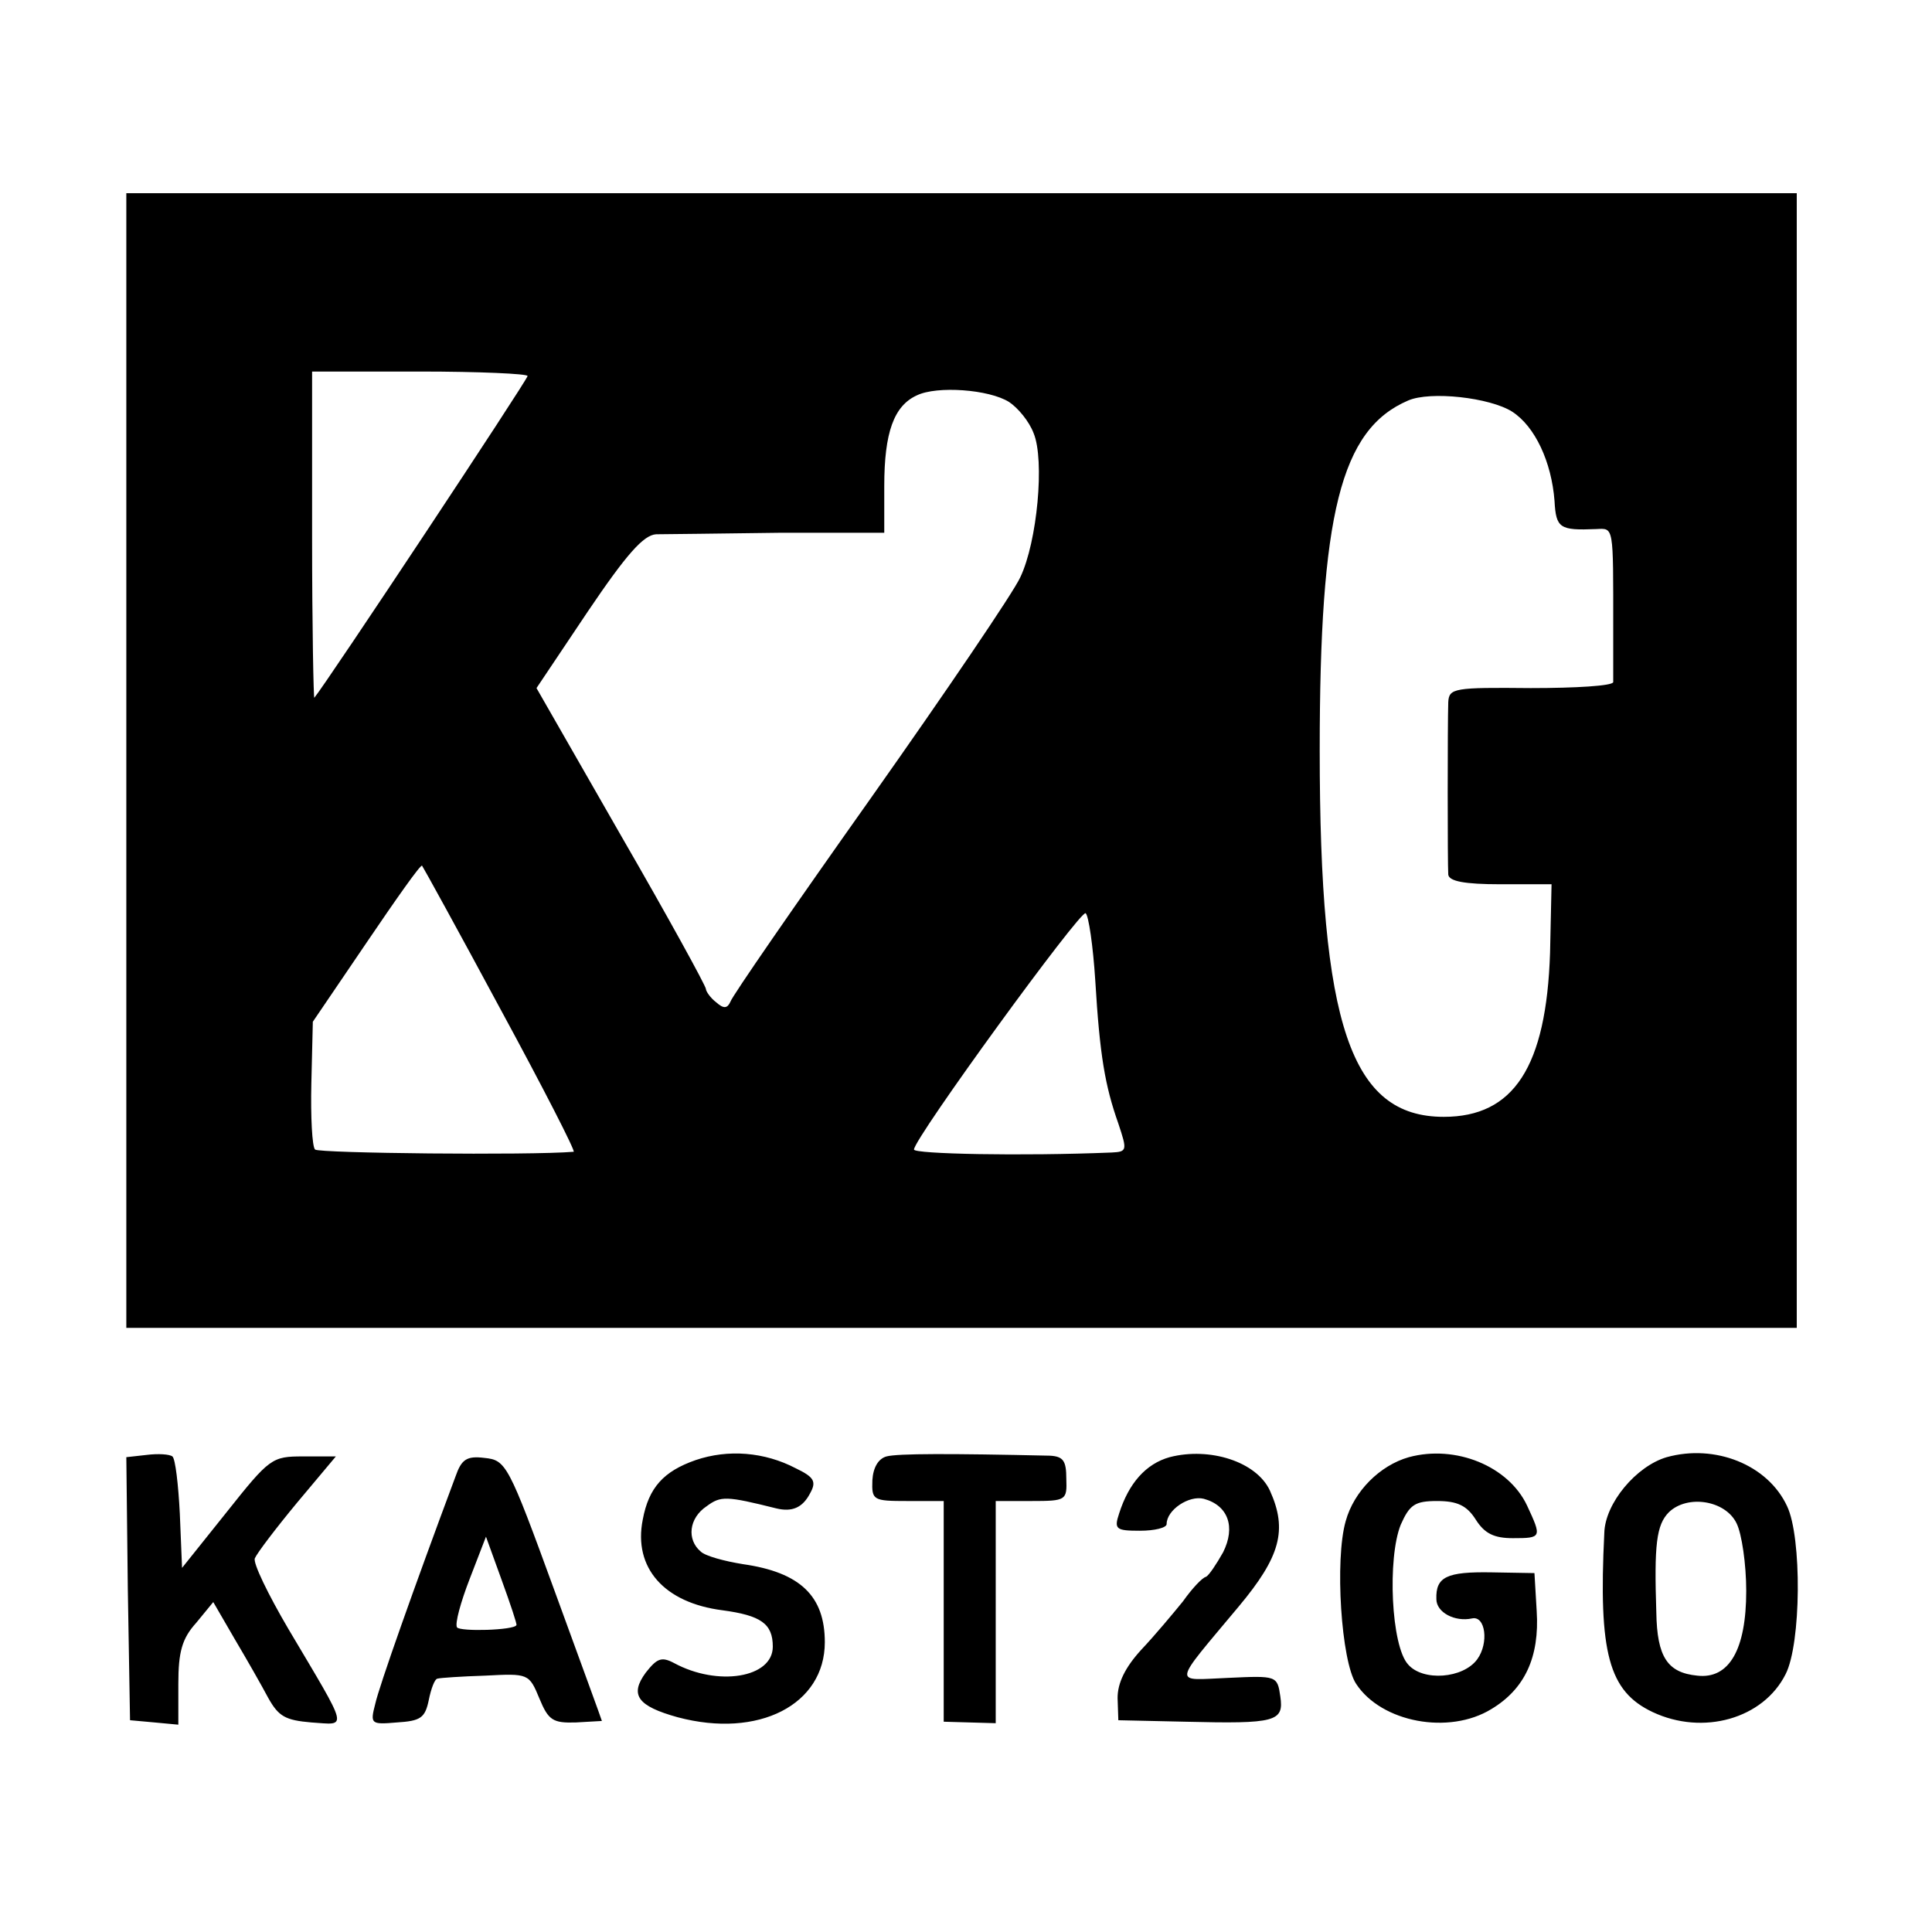 <svg version="1" xmlns="http://www.w3.org/2000/svg" width="346.667" height="346.667" viewBox="0 0 260 260"><path d="M17 102.3v76.4h224.8V26H17v76.3zm54-51.7c0 .5-27.1 41.4-28.7 43.3-.1.2-.3-9.5-.3-21.7V50h14.5c8 0 14.5.3 14.5.6zm64.8 3.5c1.2.8 2.7 2.6 3.3 4.2 1.5 3.6.5 14.6-1.8 19.4-.9 2-10 15.4-20.1 29.7-10.2 14.4-18.7 26.7-18.9 27.4-.4.9-.9 1-1.9.1-.8-.6-1.4-1.5-1.4-1.8 0-.4-5.1-9.7-11.4-20.6L72.2 92.6l6.9-10.3c5.2-7.7 7.5-10.3 9.2-10.4 1.2 0 8.6-.1 16.5-.2H119v-6.3c0-7.2 1.3-10.8 4.4-12.2 2.7-1.3 9.7-.8 12.4.9zm67.7 1.3c3.1 2 5.3 6.8 5.7 12 .2 3.7.7 4 5.6 3.8 2.4-.1 2.3-.6 2.3 13.3v7.3c-.1.5-5 .8-11.1.8-10.3-.1-11 0-11.1 1.9-.1 2.9-.1 21.8 0 23.2.1.9 2.2 1.3 7 1.3h6.9l-.2 9.2c-.5 15.4-4.9 22.1-14.3 22.1-12.5 0-16.7-12.3-16.7-49.3 0-31.8 2.8-43.2 11.9-47.1 3-1.3 11-.4 14 1.5zM67.4 135.9c5.7 10.5 10.1 19.1 9.8 19.1-5.9.5-34.3.2-34.8-.3-.4-.4-.6-4.4-.5-8.9l.2-8.3 7.2-10.6c4-5.9 7.3-10.6 7.5-10.4.1.1 4.9 8.8 10.6 19.4zm80-3.9c.6 10 1.3 14.1 3.1 19.2 1.2 3.6 1.2 3.8-.9 3.9-12.1.5-26.6.2-26.6-.4 0-1.5 22.5-32.4 23.1-31.8.4.3 1 4.4 1.3 9.1zM19.7 195.8l-2.7.3.2 17.7.3 17.7 3.3.3 3.2.3v-5.5c0-4.3.5-6.1 2.4-8.2l2.3-2.8 2.9 5c1.6 2.7 3.6 6.2 4.5 7.9 1.4 2.5 2.3 3 5.8 3.3 4.9.3 5.2 1.4-3.1-12.6-2.7-4.6-4.8-8.9-4.5-9.5.3-.7 2.8-4 5.7-7.5l5.2-6.2h-4.4c-4.2 0-4.5.2-10.3 7.5l-6 7.5-.3-7.3c-.2-3.9-.6-7.4-1-7.7-.4-.3-1.9-.4-3.5-.2zM93.6 196.5c-4.3 1.5-6.3 3.7-7.1 8-1.3 6.5 2.9 11.2 10.7 12.2 5.2.7 6.8 1.8 6.8 4.9 0 4.2-7.4 5.4-13.3 2.2-1.7-.9-2.3-.6-3.8 1.3-2.2 3-1.1 4.5 4.3 6 10.9 2.9 19.8-1.7 19.8-10.1 0-6.2-3.3-9.4-11-10.5-2.5-.4-5.1-1.1-5.7-1.7-1.9-1.6-1.6-4.5.8-6.1 1.9-1.4 2.6-1.4 9.4.3 2.1.5 3.5-.1 4.5-2 .9-1.6.6-2.2-1.9-3.4-4.2-2.2-9.1-2.6-13.5-1.1zM119.3 196c-1.1.3-1.8 1.5-1.9 3.2-.1 2.7.1 2.8 4.7 2.8h4.9V231.7l3.5.1 3.5.1V202h4.8c4.7 0 4.8-.1 4.7-3 0-2.4-.4-3-2.2-3.1-13.5-.3-20.5-.3-22 .1zM157.4 196.1c-3.2.9-5.5 3.5-6.8 7.6-.7 2.1-.4 2.3 2.8 2.3 2 0 3.6-.4 3.6-.9 0-1.9 3-3.9 5-3.4 3.3.9 4.3 3.8 2.6 7.2-.9 1.6-1.9 3.1-2.3 3.3-.5.1-1.9 1.6-3.1 3.3-1.3 1.6-3.8 4.6-5.6 6.5-2.2 2.4-3.2 4.5-3.2 6.5l.1 3 9 .2c12.2.3 13.3 0 12.8-3.4-.4-2.8-.5-2.8-7-2.5-7.5.3-7.7 1.3 1.4-9.6 5.6-6.7 6.6-10.3 4.2-15.6-1.8-3.9-8.1-5.9-13.5-4.5zM189.6 196.1c-3.9 1.1-7.4 4.6-8.5 8.6-1.5 5.2-.6 18.9 1.4 21.9 3.4 5.2 12.5 6.9 18.2 3.4 4.5-2.7 6.5-7 6.1-13.2l-.3-5.1-5.8-.1c-6-.1-7.5.6-7.4 3.6 0 1.8 2.5 3.1 4.8 2.6 1.8-.4 2.3 3.3.7 5.5-1.9 2.6-7.3 3-9.3.7-2.3-2.5-2.8-14.3-1-18.8 1.2-2.7 1.9-3.2 4.9-3.2 2.7 0 4 .6 5.2 2.5 1.2 1.9 2.5 2.5 5 2.5 3.9 0 3.9-.1 1.9-4.4-2.5-5.3-9.6-8.2-15.9-6.5zM224.3 196.1c-4.1 1.2-8.3 6.2-8.4 10.2-.8 16.2.6 21.3 6.5 24.1 6.8 3.2 14.9.9 17.9-5.1 2.1-4.1 2.2-18.4.2-22.6-2.6-5.6-9.7-8.4-16.2-6.6zm9.4 8.9c.7 1.4 1.3 5.5 1.3 9.1 0 7.9-2.3 11.9-6.6 11.4-4-.4-5.4-2.5-5.5-8.5-.3-9.1 0-11.8 1.7-13.5 2.5-2.4 7.6-1.6 9.1 1.5zM61.3 198.7c-5.6 15-10.3 28.3-10.8 30.6-.7 2.7-.6 2.8 2.9 2.5 3.2-.2 3.8-.6 4.3-3 .3-1.5.8-2.9 1.2-2.9.3-.1 3.2-.3 6.4-.4 5.8-.3 5.9-.3 7.3 3.1 1.2 2.9 1.8 3.3 4.9 3.2 1.9-.1 3.5-.2 3.5-.2 0-.1-2.9-8-6.4-17.6-6.2-17-6.5-17.5-9.4-17.8-2.4-.3-3.1.2-3.9 2.5zm8.2 20c-.3.7-7.6.9-8 .3-.3-.5.5-3.4 1.7-6.5l2.2-5.7 2.1 5.8c1.2 3.3 2.1 6 2 6.1z"/></svg>